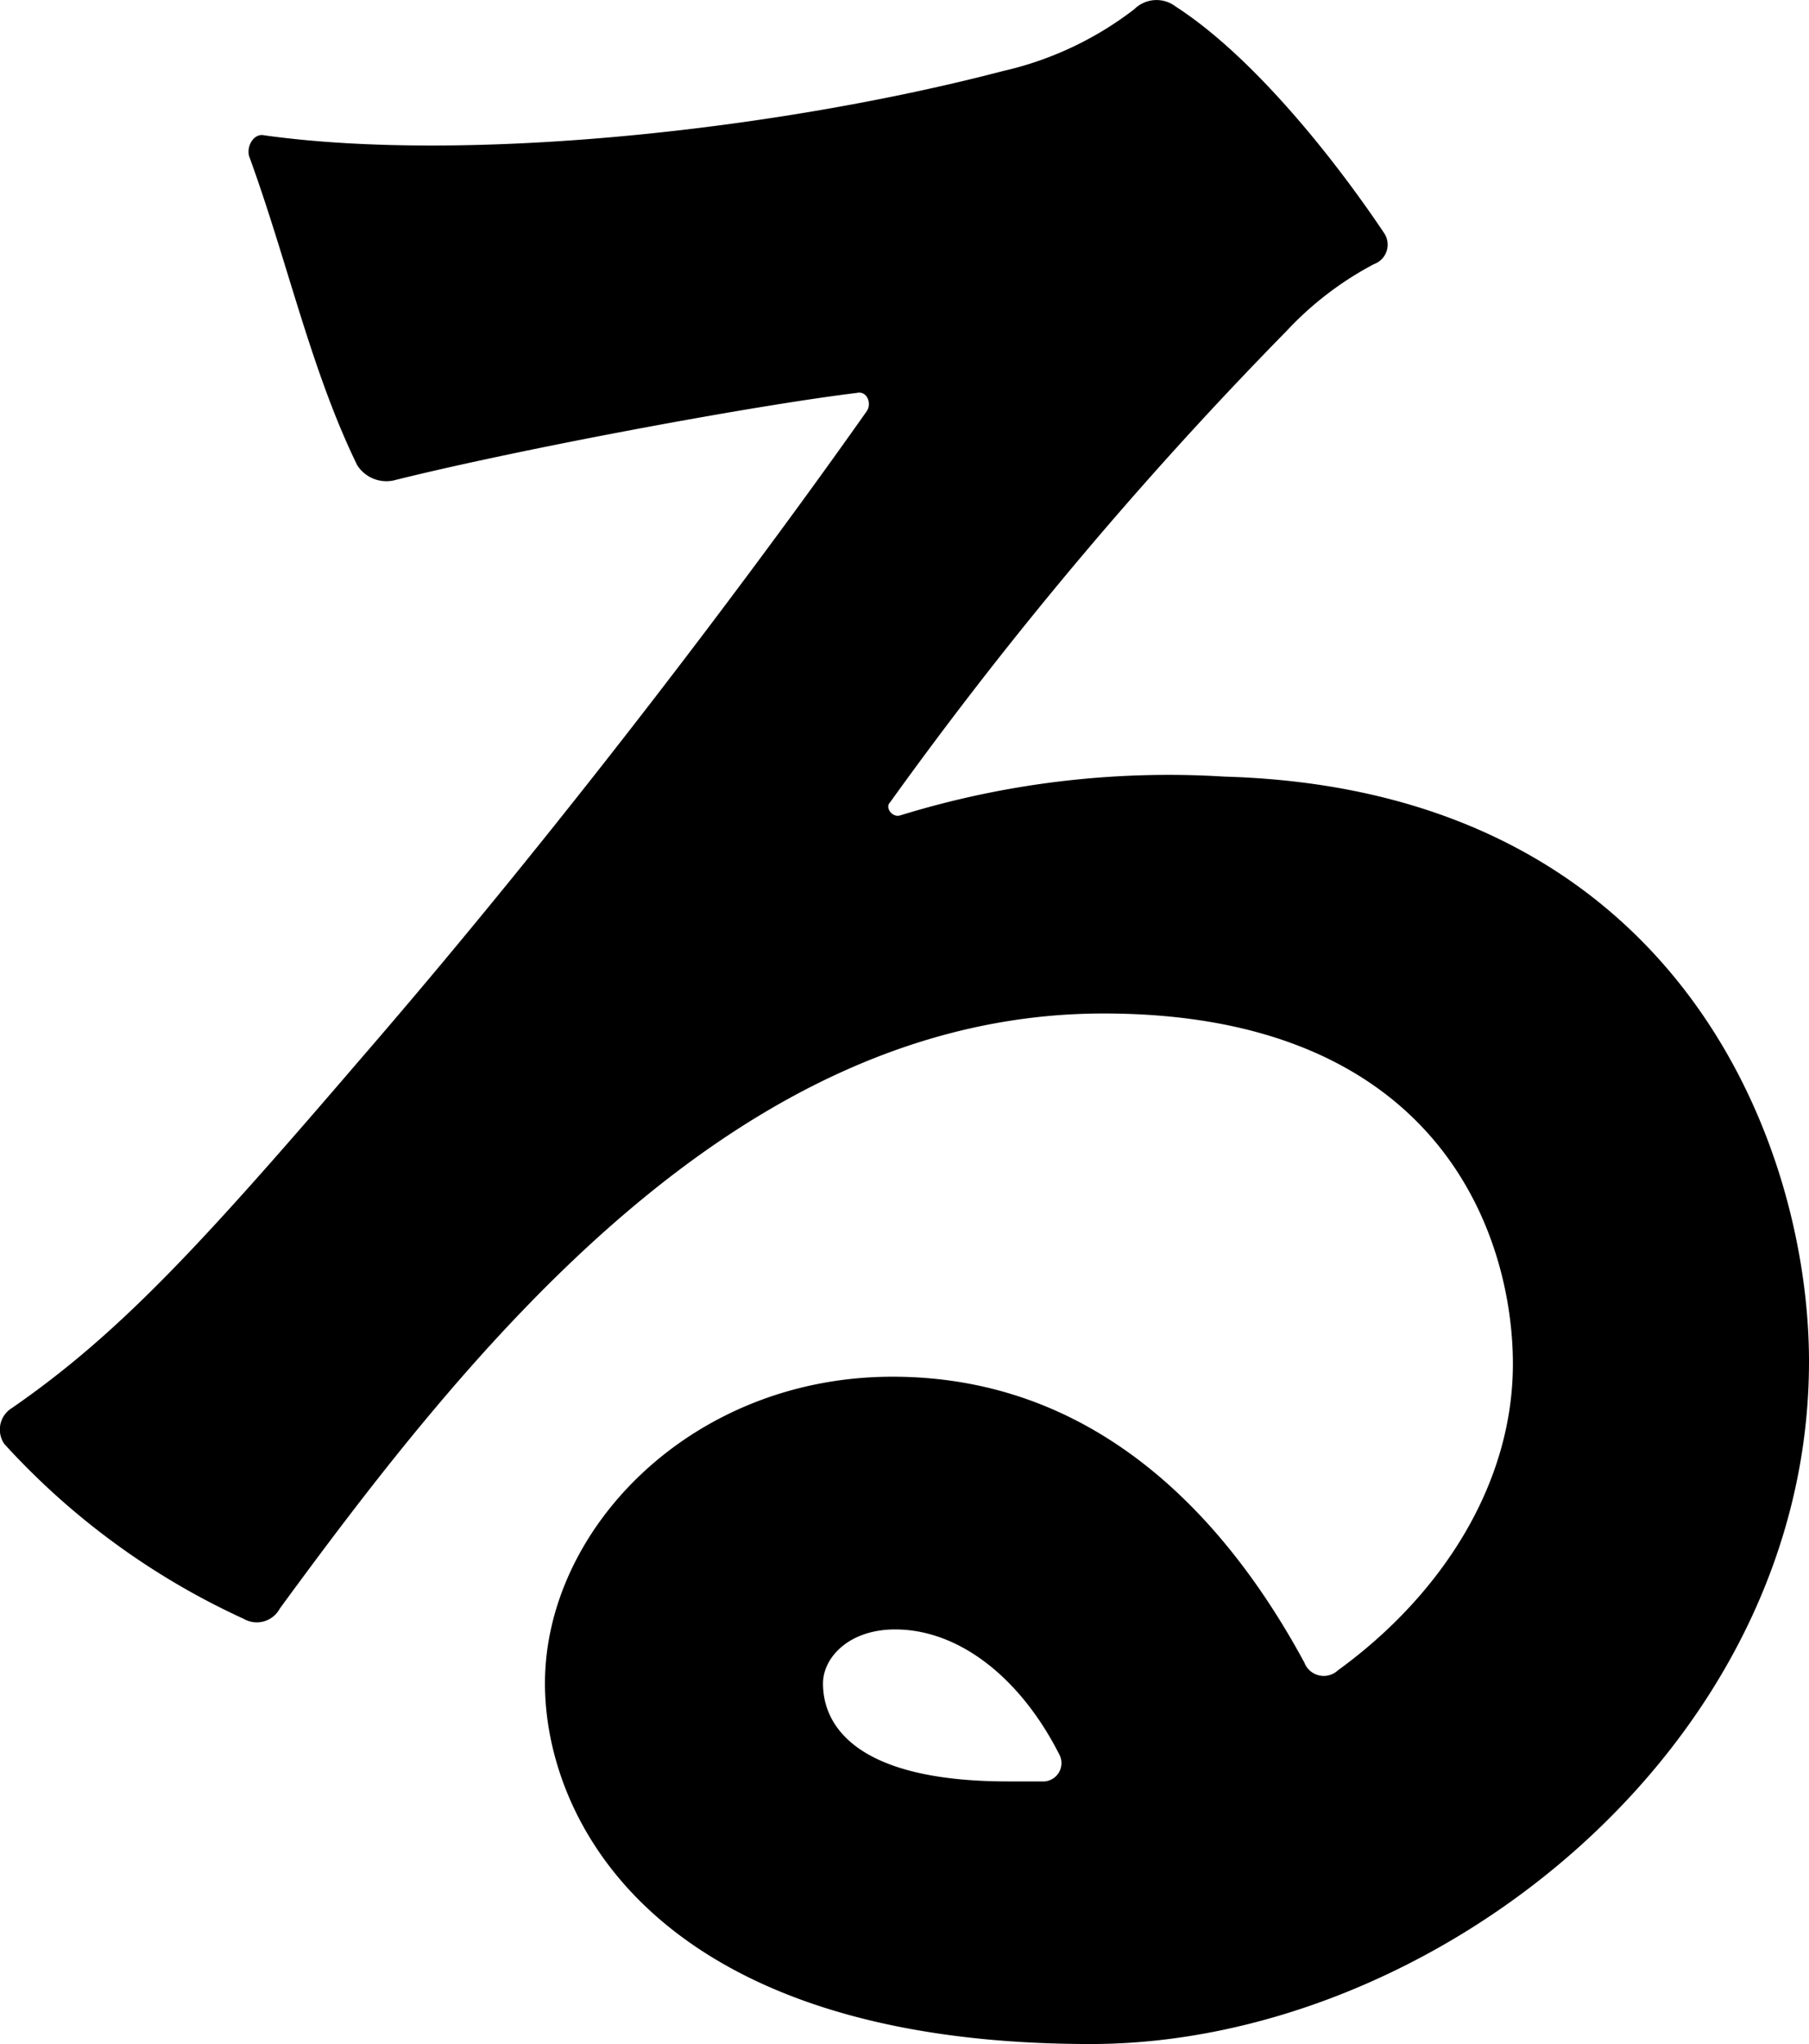<svg id="afd72ae2-d288-4da5-8731-536bfe7beda7" data-name="text-a" xmlns="http://www.w3.org/2000/svg" viewBox="0 0 51.349 57.988">
  <defs>
    <style>
      .b5c41102-6c17-467d-b6b3-25731c9bdc10 {
        fill: #000000;
      }
    </style>
  </defs>
  <path class="b5c41102-6c17-467d-b6b3-25731c9bdc10" d="M.123,40.962a.718.718,0,0,1,.22-1.023c3.068-2.119,5.407-4.677,9.864-9.866,6.139-7.087,11.619-14.468,14.4-18.415.145-.218,0-.584-.293-.511-3,.366-9.646,1.608-13.154,2.485a.983.983,0,0,1-1.022-.438c-1.316-2.7-1.974-5.774-3.069-8.77-.074-.292.145-.657.438-.584,5.772.8,14.542-.146,20.972-1.827A9.587,9.587,0,0,0,32.2.259.894.894,0,0,1,33.372.186c2.266,1.462,4.6,4.458,5.919,6.43A.587.587,0,0,1,39,7.493a9.344,9.344,0,0,0-2.484,1.9A114.255,114.255,0,0,0,25.261,22.766c-.147.146.073.438.292.365a25.824,25.824,0,0,1,9.208-1.1c12.86.366,16.588,10.45,16.588,16.589,0,10.961-10.669,19.364-20.388,19.364-12.35,0-15.492-6.357-15.492-10.23,0-4.384,4.165-8.7,9.865-8.7,6.211,0,9.792,4.6,11.692,8.112a.588.588,0,0,0,.95.218c2.923-2.119,4.968-5.261,4.968-8.695,0-3.508-1.972-9.939-11.618-9.939-10.45,0-17.976,9.5-23.383,16.88a.741.741,0,0,1-1.024.293A21,21,0,0,1,.123,40.962Zm28.5,9.573h1.024a.522.522,0,0,0,.438-.732c-1.1-2.191-2.85-3.58-4.677-3.58-1.315,0-2.047.8-2.047,1.535C23.36,48.854,24.165,50.535,28.622,50.535Z"/>
</svg>
